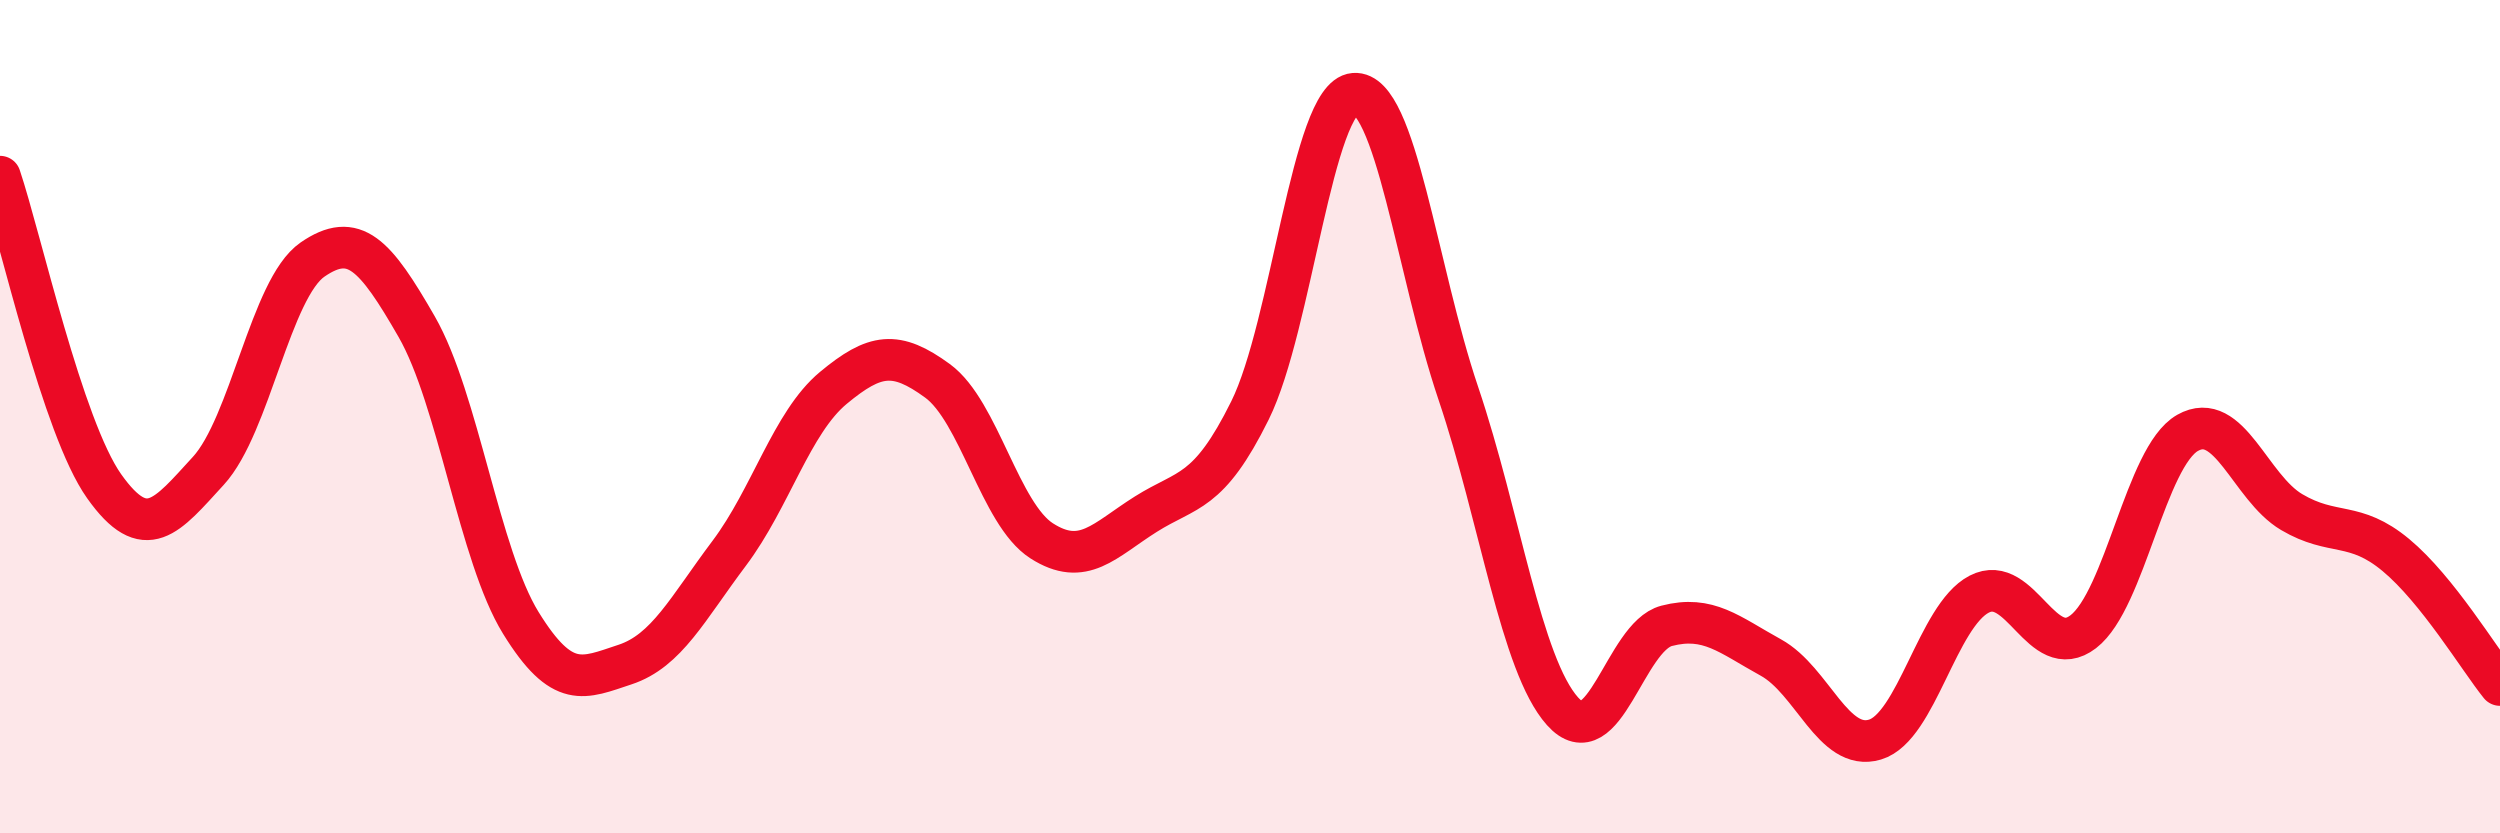 
    <svg width="60" height="20" viewBox="0 0 60 20" xmlns="http://www.w3.org/2000/svg">
      <path
        d="M 0,4.24 C 0.5,5.73 1.5,10.26 2.5,11.67 C 3.5,13.08 4,12.39 5,11.3 C 6,10.21 6.5,6.92 7.5,6.23 C 8.5,5.54 9,6.1 10,7.84 C 11,9.58 11.5,13.33 12.5,14.95 C 13.5,16.57 14,16.28 15,15.95 C 16,15.62 16.5,14.61 17.5,13.28 C 18.5,11.95 19,10.14 20,9.31 C 21,8.48 21.5,8.41 22.5,9.14 C 23.5,9.87 24,12.34 25,12.98 C 26,13.62 26.5,12.97 27.5,12.34 C 28.5,11.71 29,11.87 30,9.85 C 31,7.83 31.5,2.33 32.5,2.25 C 33.5,2.17 34,6.48 35,9.44 C 36,12.4 36.5,15.95 37.5,17.07 C 38.5,18.19 39,15.28 40,15.02 C 41,14.76 41.5,15.23 42.5,15.78 C 43.5,16.33 44,18.05 45,17.75 C 46,17.45 46.5,14.78 47.5,14.26 C 48.5,13.74 49,15.93 50,15.16 C 51,14.39 51.5,10.96 52.5,10.39 C 53.5,9.82 54,11.7 55,12.29 C 56,12.88 56.5,12.49 57.5,13.32 C 58.5,14.15 59.5,15.82 60,16.44L60 20L0 20Z"
        fill="#EB0A25"
        opacity="0.1"
        stroke-linecap="round"
        stroke-linejoin="round"
      />
      <path
        d="M 0,4.24 C 0.5,5.73 1.5,10.26 2.5,11.67 C 3.5,13.08 4,12.39 5,11.3 C 6,10.21 6.5,6.92 7.5,6.23 C 8.5,5.54 9,6.1 10,7.84 C 11,9.58 11.5,13.33 12.5,14.95 C 13.5,16.57 14,16.28 15,15.95 C 16,15.62 16.5,14.61 17.5,13.28 C 18.5,11.95 19,10.14 20,9.31 C 21,8.48 21.5,8.41 22.5,9.14 C 23.5,9.87 24,12.34 25,12.98 C 26,13.62 26.5,12.97 27.5,12.34 C 28.5,11.71 29,11.87 30,9.85 C 31,7.83 31.5,2.33 32.5,2.25 C 33.5,2.17 34,6.48 35,9.44 C 36,12.4 36.5,15.95 37.5,17.07 C 38.5,18.19 39,15.28 40,15.02 C 41,14.76 41.5,15.23 42.5,15.78 C 43.5,16.33 44,18.05 45,17.75 C 46,17.45 46.5,14.78 47.5,14.26 C 48.5,13.74 49,15.93 50,15.16 C 51,14.39 51.5,10.96 52.5,10.39 C 53.5,9.82 54,11.7 55,12.29 C 56,12.88 56.5,12.49 57.5,13.32 C 58.5,14.15 59.5,15.82 60,16.44"
        stroke="#EB0A25"
        stroke-width="1"
        fill="none"
        stroke-linecap="round"
        stroke-linejoin="round"
      />
    </svg>
  
